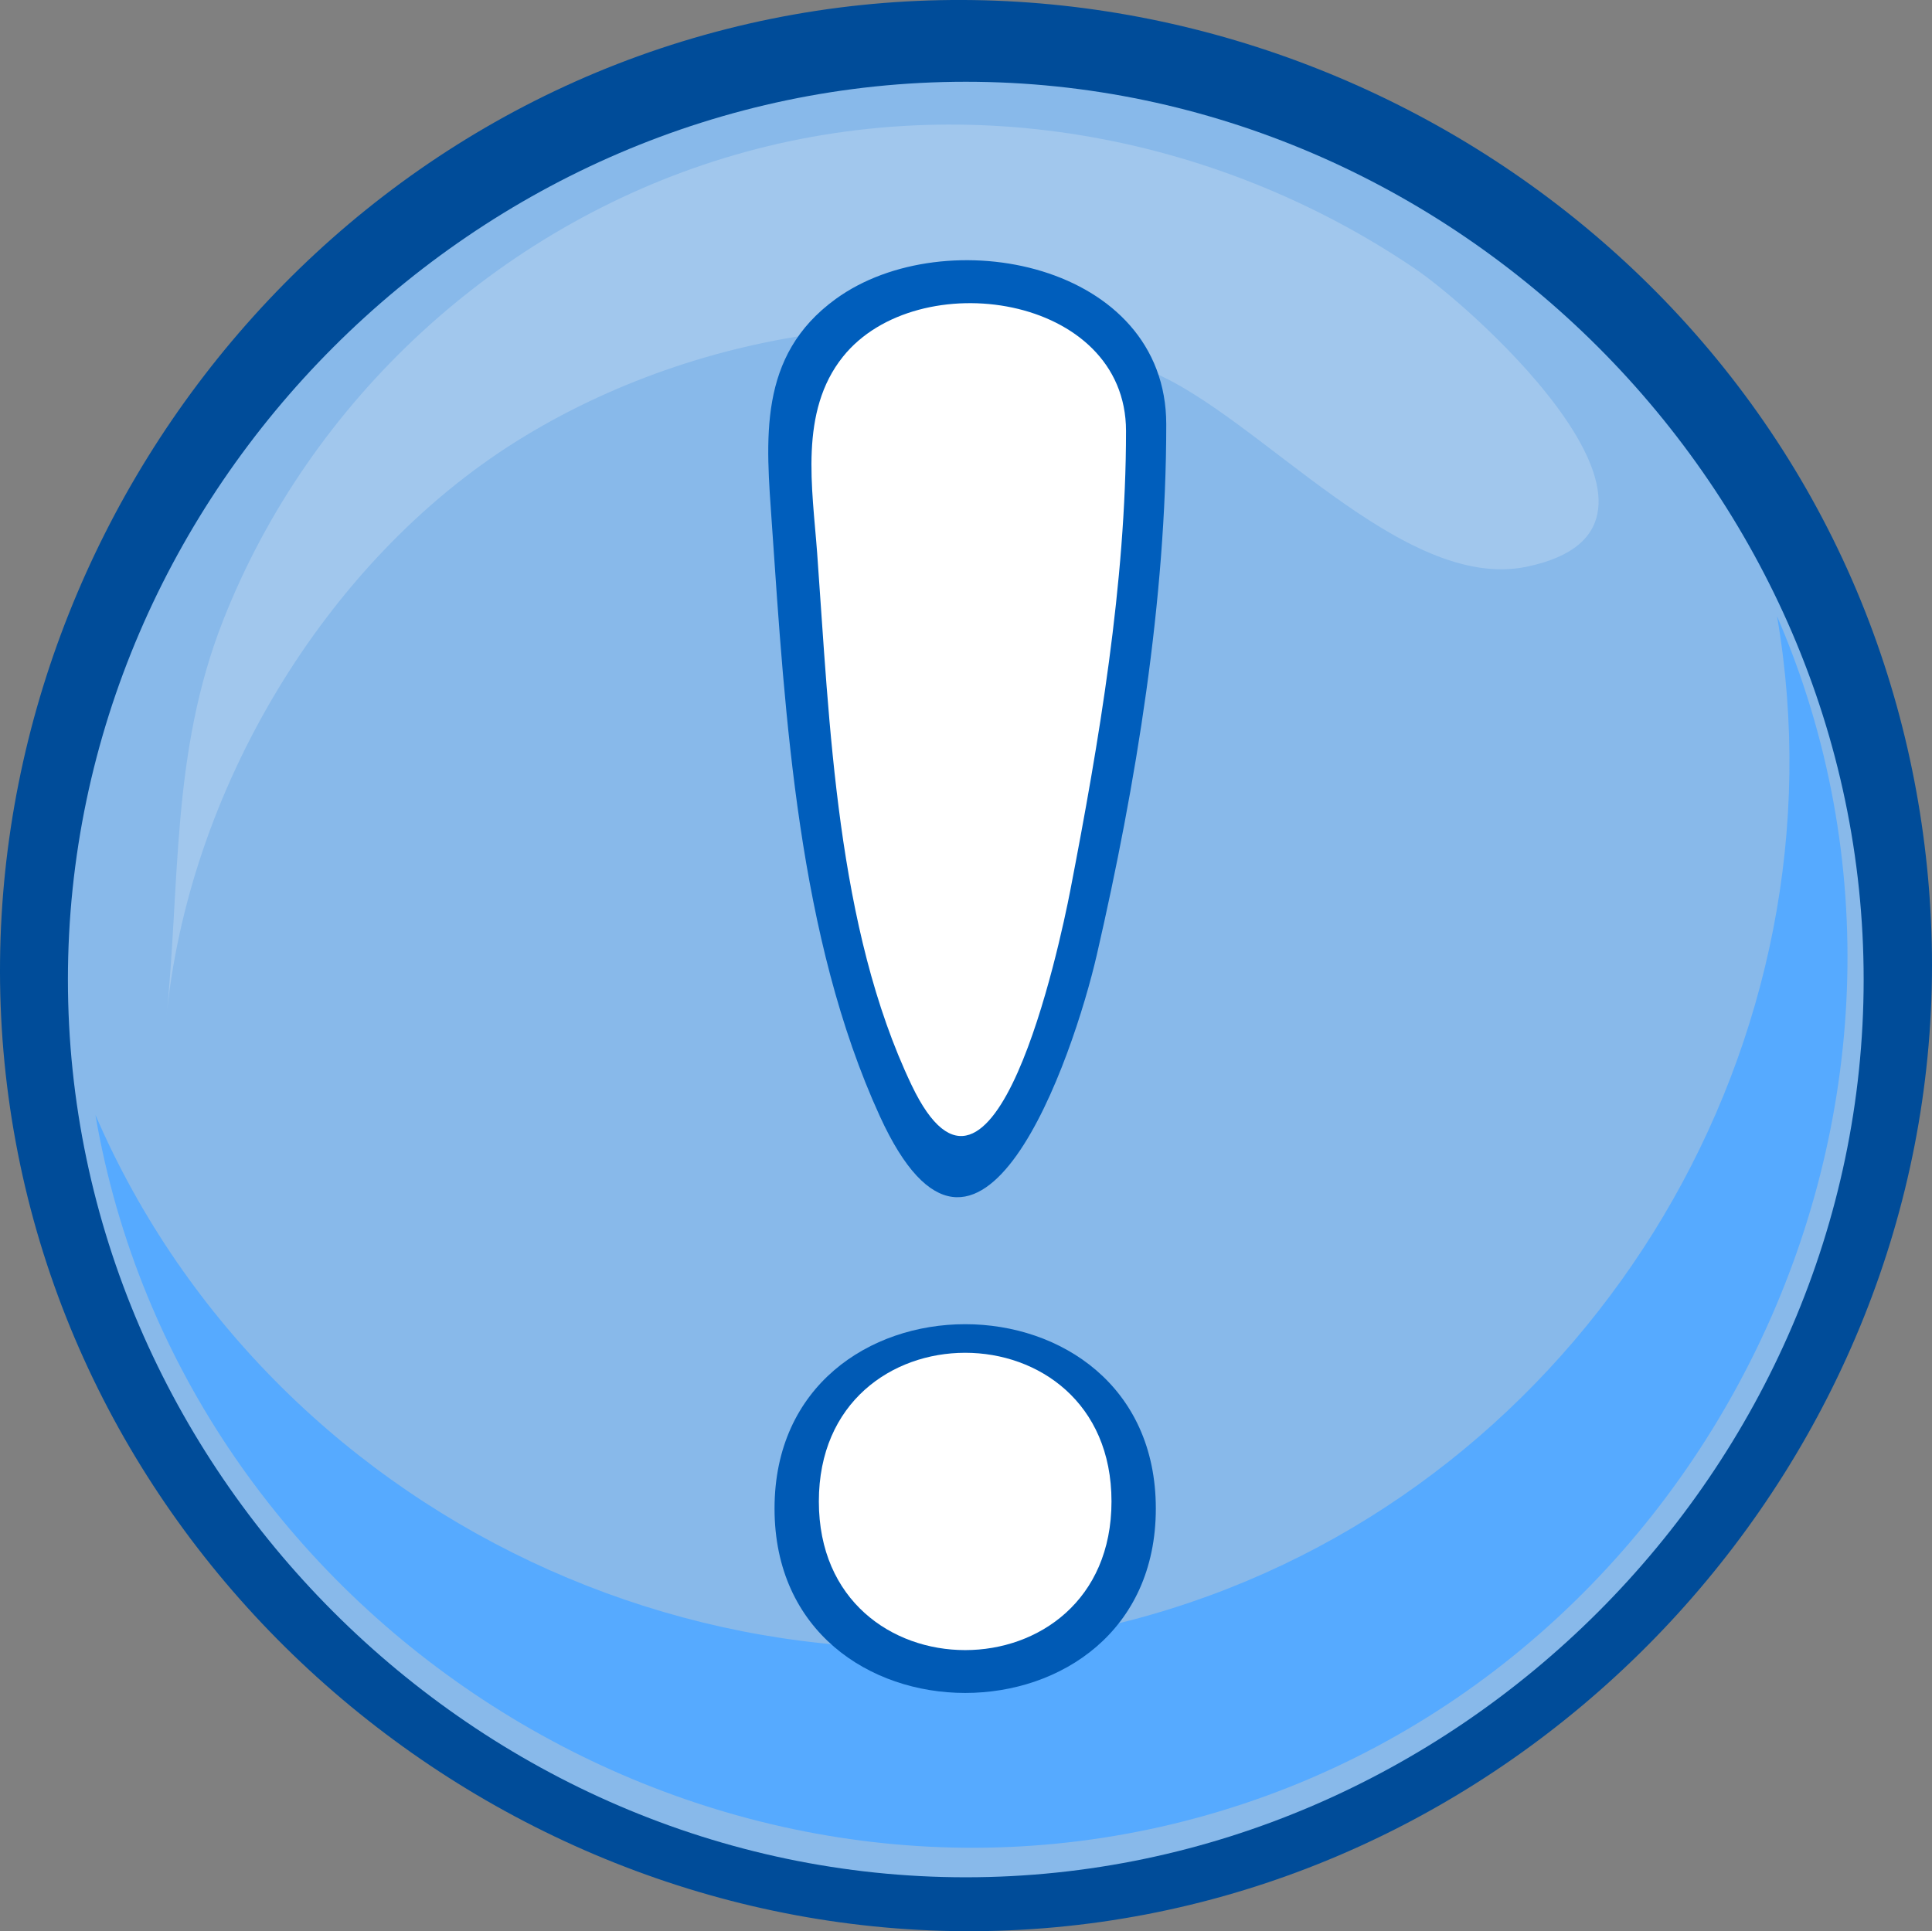 <?xml version="1.0"?><svg width="135.55" height="135.511" xmlns="http://www.w3.org/2000/svg">
 <rect width="100%" height="100%" fill="#808080" stroke="none"/>
 <title>Info</title>

 <radialGradient r="84.731" id="XMLID_2_" gradientUnits="userSpaceOnUse" cy="46.329" cx="44.447">
  <stop stop-color="#FFC154" offset="0" id="stop6"/>
  <stop stop-color="#F29B00" offset="1" id="stop8"/>
 </radialGradient>
 <g>
  <title>Layer 1</title>
  <path fill="#004c99" id="path3" d="m135.55,67.732c0,34.533 -27.088,64.336 -61.504,67.5c-34.428,3.165 -66.644,-21.045 -72.942,-55.092c-6.297,-34.04 14.95,-68.33 48.31,-77.686c33.372,-9.357 69.43,8.813 81.738,41.207c2.915,7.673 4.398,15.864 4.398,24.071"/>
  <path fill="#88b9ea" id="path10" d="m130.755,68.732c0,34.33 -28.665,62.995 -62.995,62.995c-34.331,0 -62.995,-28.665 -62.995,-62.995c0,-34.331 28.664,-62.995 62.995,-62.995c34.33,0 62.995,28.664 62.995,62.995"/>
  <path fill="#56aaff" id="path12" d="m124.68,43.246c5.089,29.667 -12.629,59.468 -41.123,69.176c-30.22,10.297 -64.225,-4.923 -76.863,-34.193c6.073,35.425 42.497,58.713 77.203,49.347c35.831,-9.671 55.552,-50.162 40.783,-84.33"/>
  <path fill="#a1c7ed" id="path14" d="m107.105,39.768c-8.712,1.802 -18.743,-10.54 -26.297,-13.679c-14.114,-5.867 -31.741,-3.143 -44.526,4.846c-13.523,8.449 -23.141,24.68 -24.622,40.611c-0.004,0.045 -0.005,0.054 -0.002,0.024c0.999,-9.647 0.325,-18.717 3.999,-28.043c6.087,-15.458 19.253,-27.563 35.127,-32.426c16.41,-5.027 34.356,-1.828 48.495,7.753c4.364,2.96 21.169,18.151 7.826,20.914"/>
  <path fill="#005ebc" id="path16" d="m81.825,29.781c0,12.314 -2.119,25.257 -4.871,37.212c-1.65,7.166 -8.262,26.567 -15.229,11.319c-5.728,-12.533 -6.635,-27.953 -7.569,-41.524c-0.411,-5.937 -1.029,-11.817 4.484,-15.813c7.694,-5.579 23.185,-2.528 23.185,8.806"/>
  <path fill="#ffffff" id="path18" d="m79.002,30.239c0,10.673 -1.894,21.807 -3.911,32.247c-0.735,3.798 -5.393,25.675 -11.13,13.661c-5.28,-11.056 -5.751,-25.315 -6.629,-37.34c-0.334,-4.557 -1.28,-9.925 1.812,-13.781c5.228,-6.521 19.858,-4.395 19.858,5.213"/>
  <path fill="#005ab5" id="path20" d="m81.093,105.854c0,-17.25 -26.751,-17.248 -26.751,0c0,17.25 26.751,17.252 26.751,0"/>
  <path fill="#ffffff" id="path22" d="m77.983,105.354c0,-13.908 -20.532,-13.908 -20.532,0c0,13.908 20.532,13.91 20.532,0"/>
 </g>
</svg>